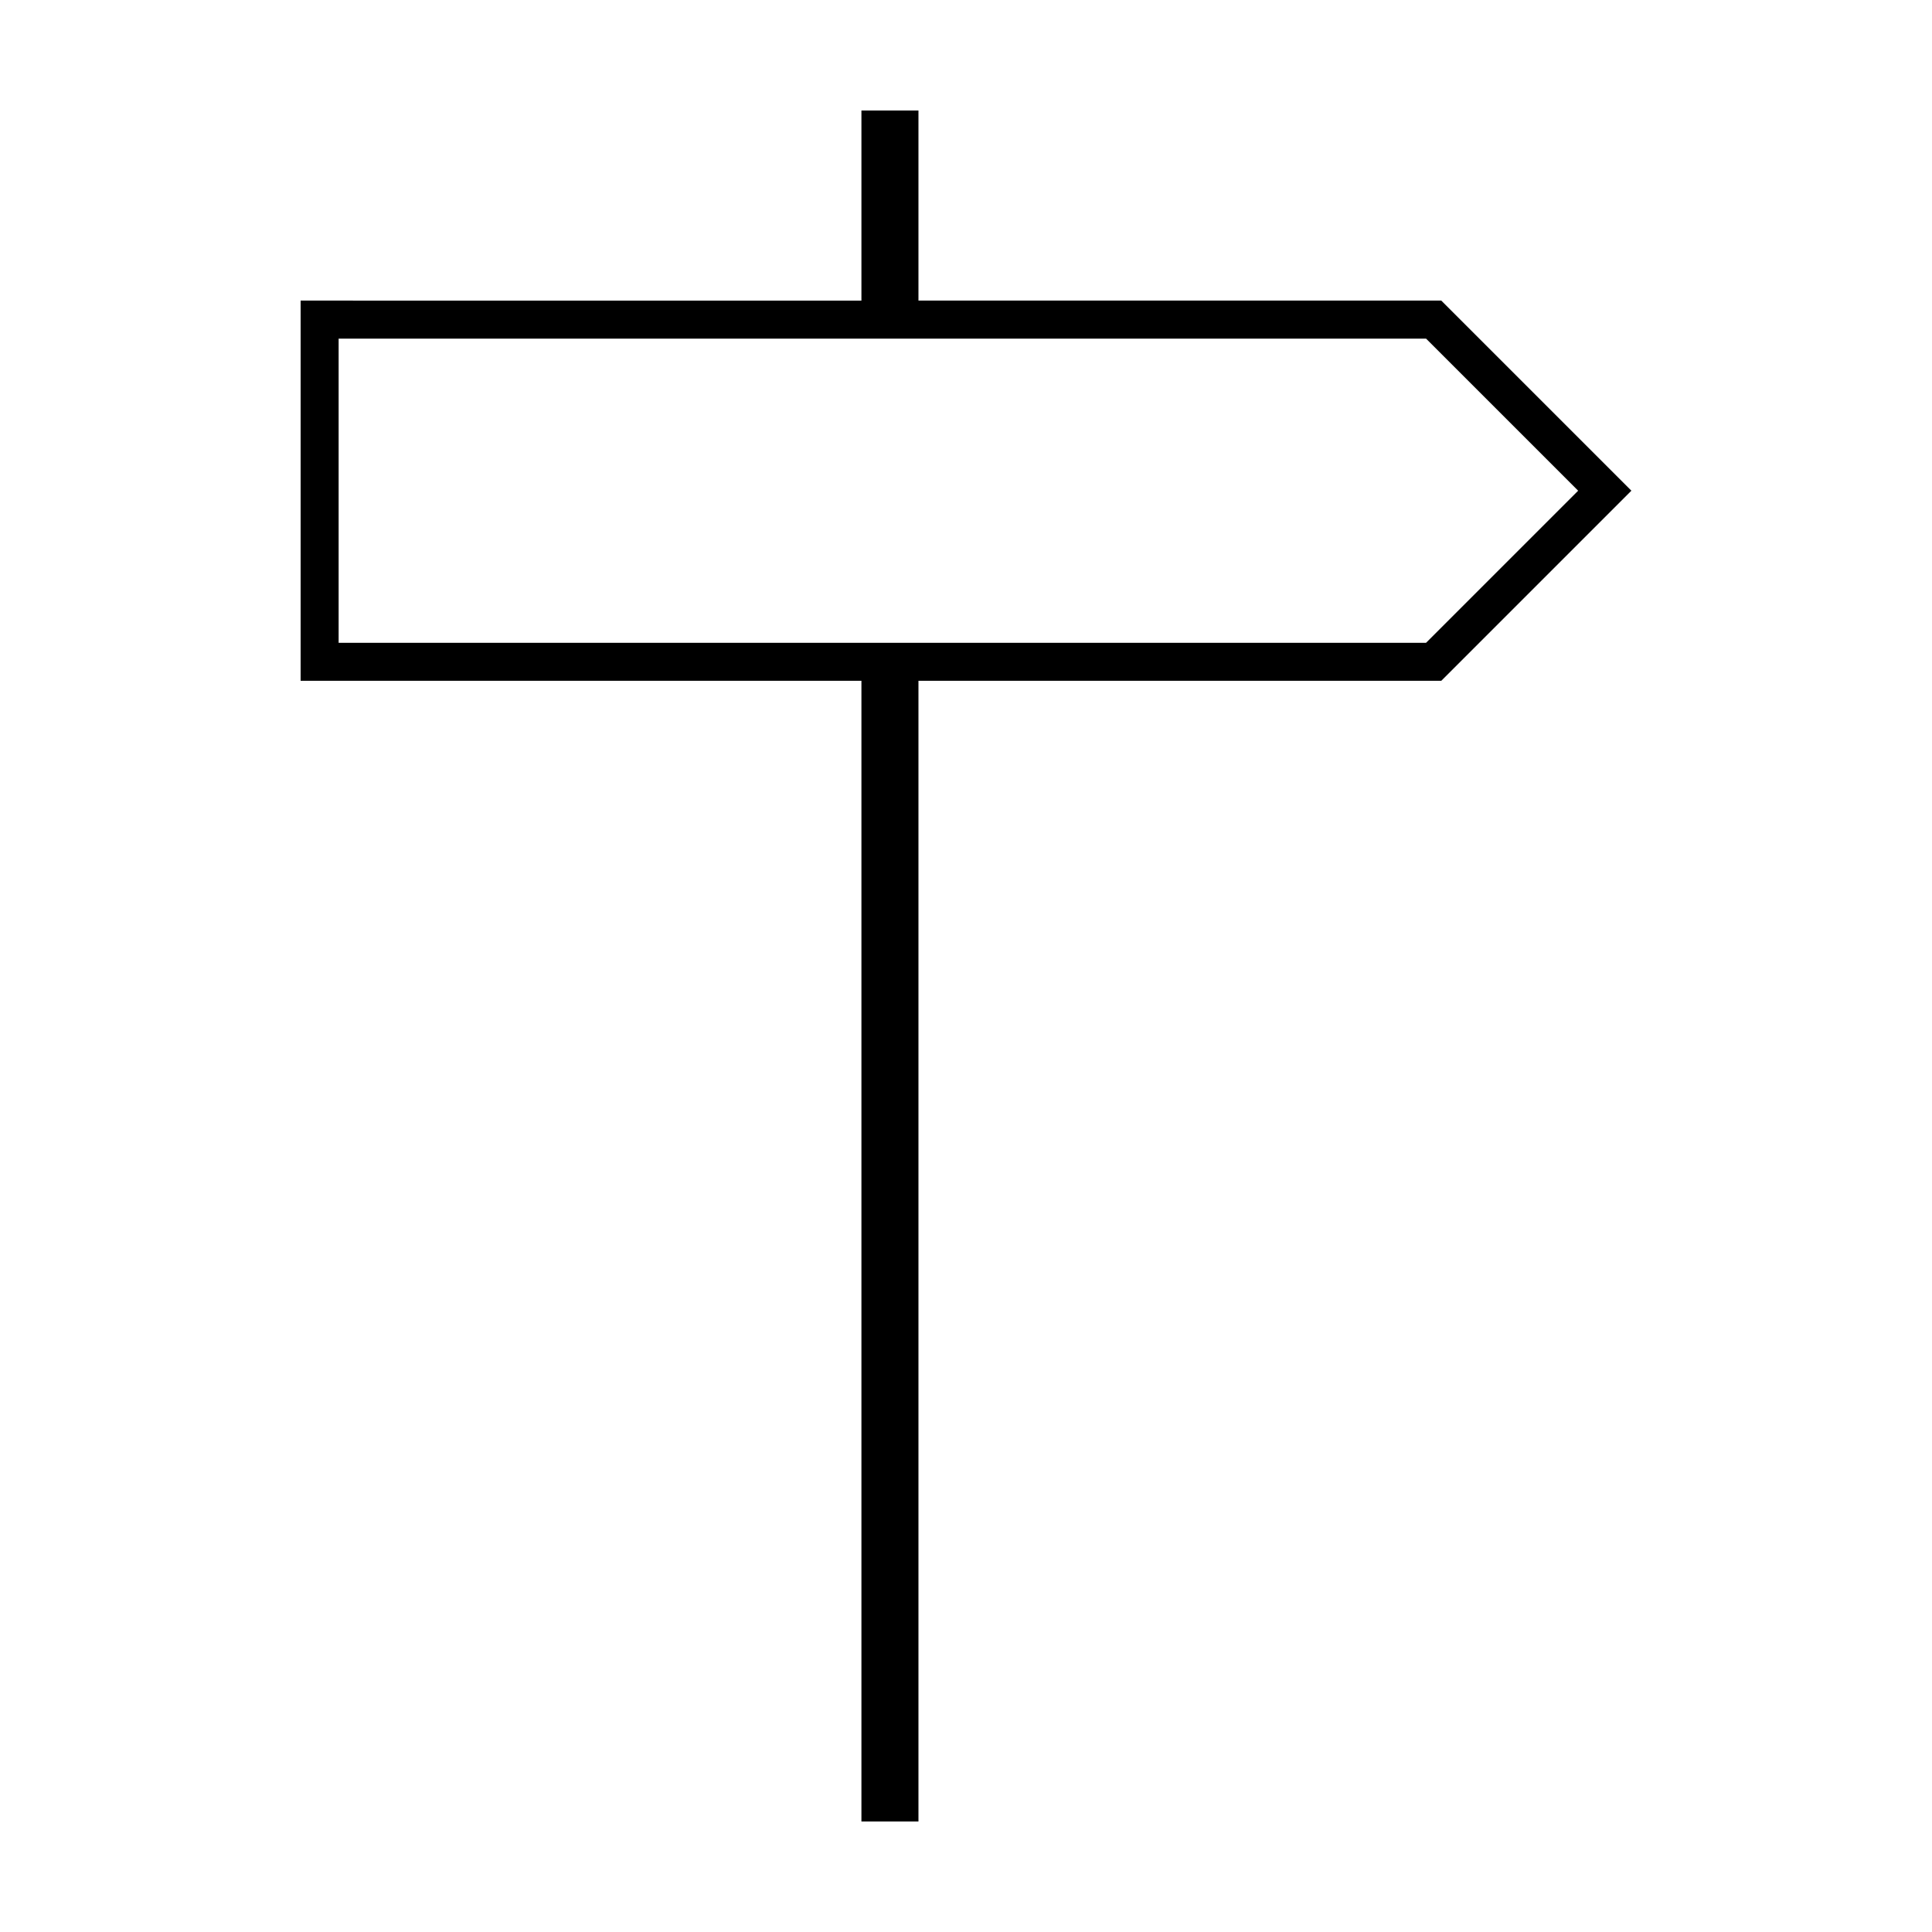 <?xml version="1.0" encoding="UTF-8"?>
<!-- Uploaded to: ICON Repo, www.svgrepo.com, Generator: ICON Repo Mixer Tools -->
<svg fill="#000000" width="800px" height="800px" version="1.1" viewBox="144 144 512 512" xmlns="http://www.w3.org/2000/svg">
 <path d="m387.4 223.66v-50.379h-15.113v50.383l-148.62-0.004v100.76h148.62v302.29h15.113v-302.29h138.55l50.383-50.383-50.383-50.379zm134.52 90.688h-288.18v-80.609h288.18l40.305 40.305z"/>
</svg>